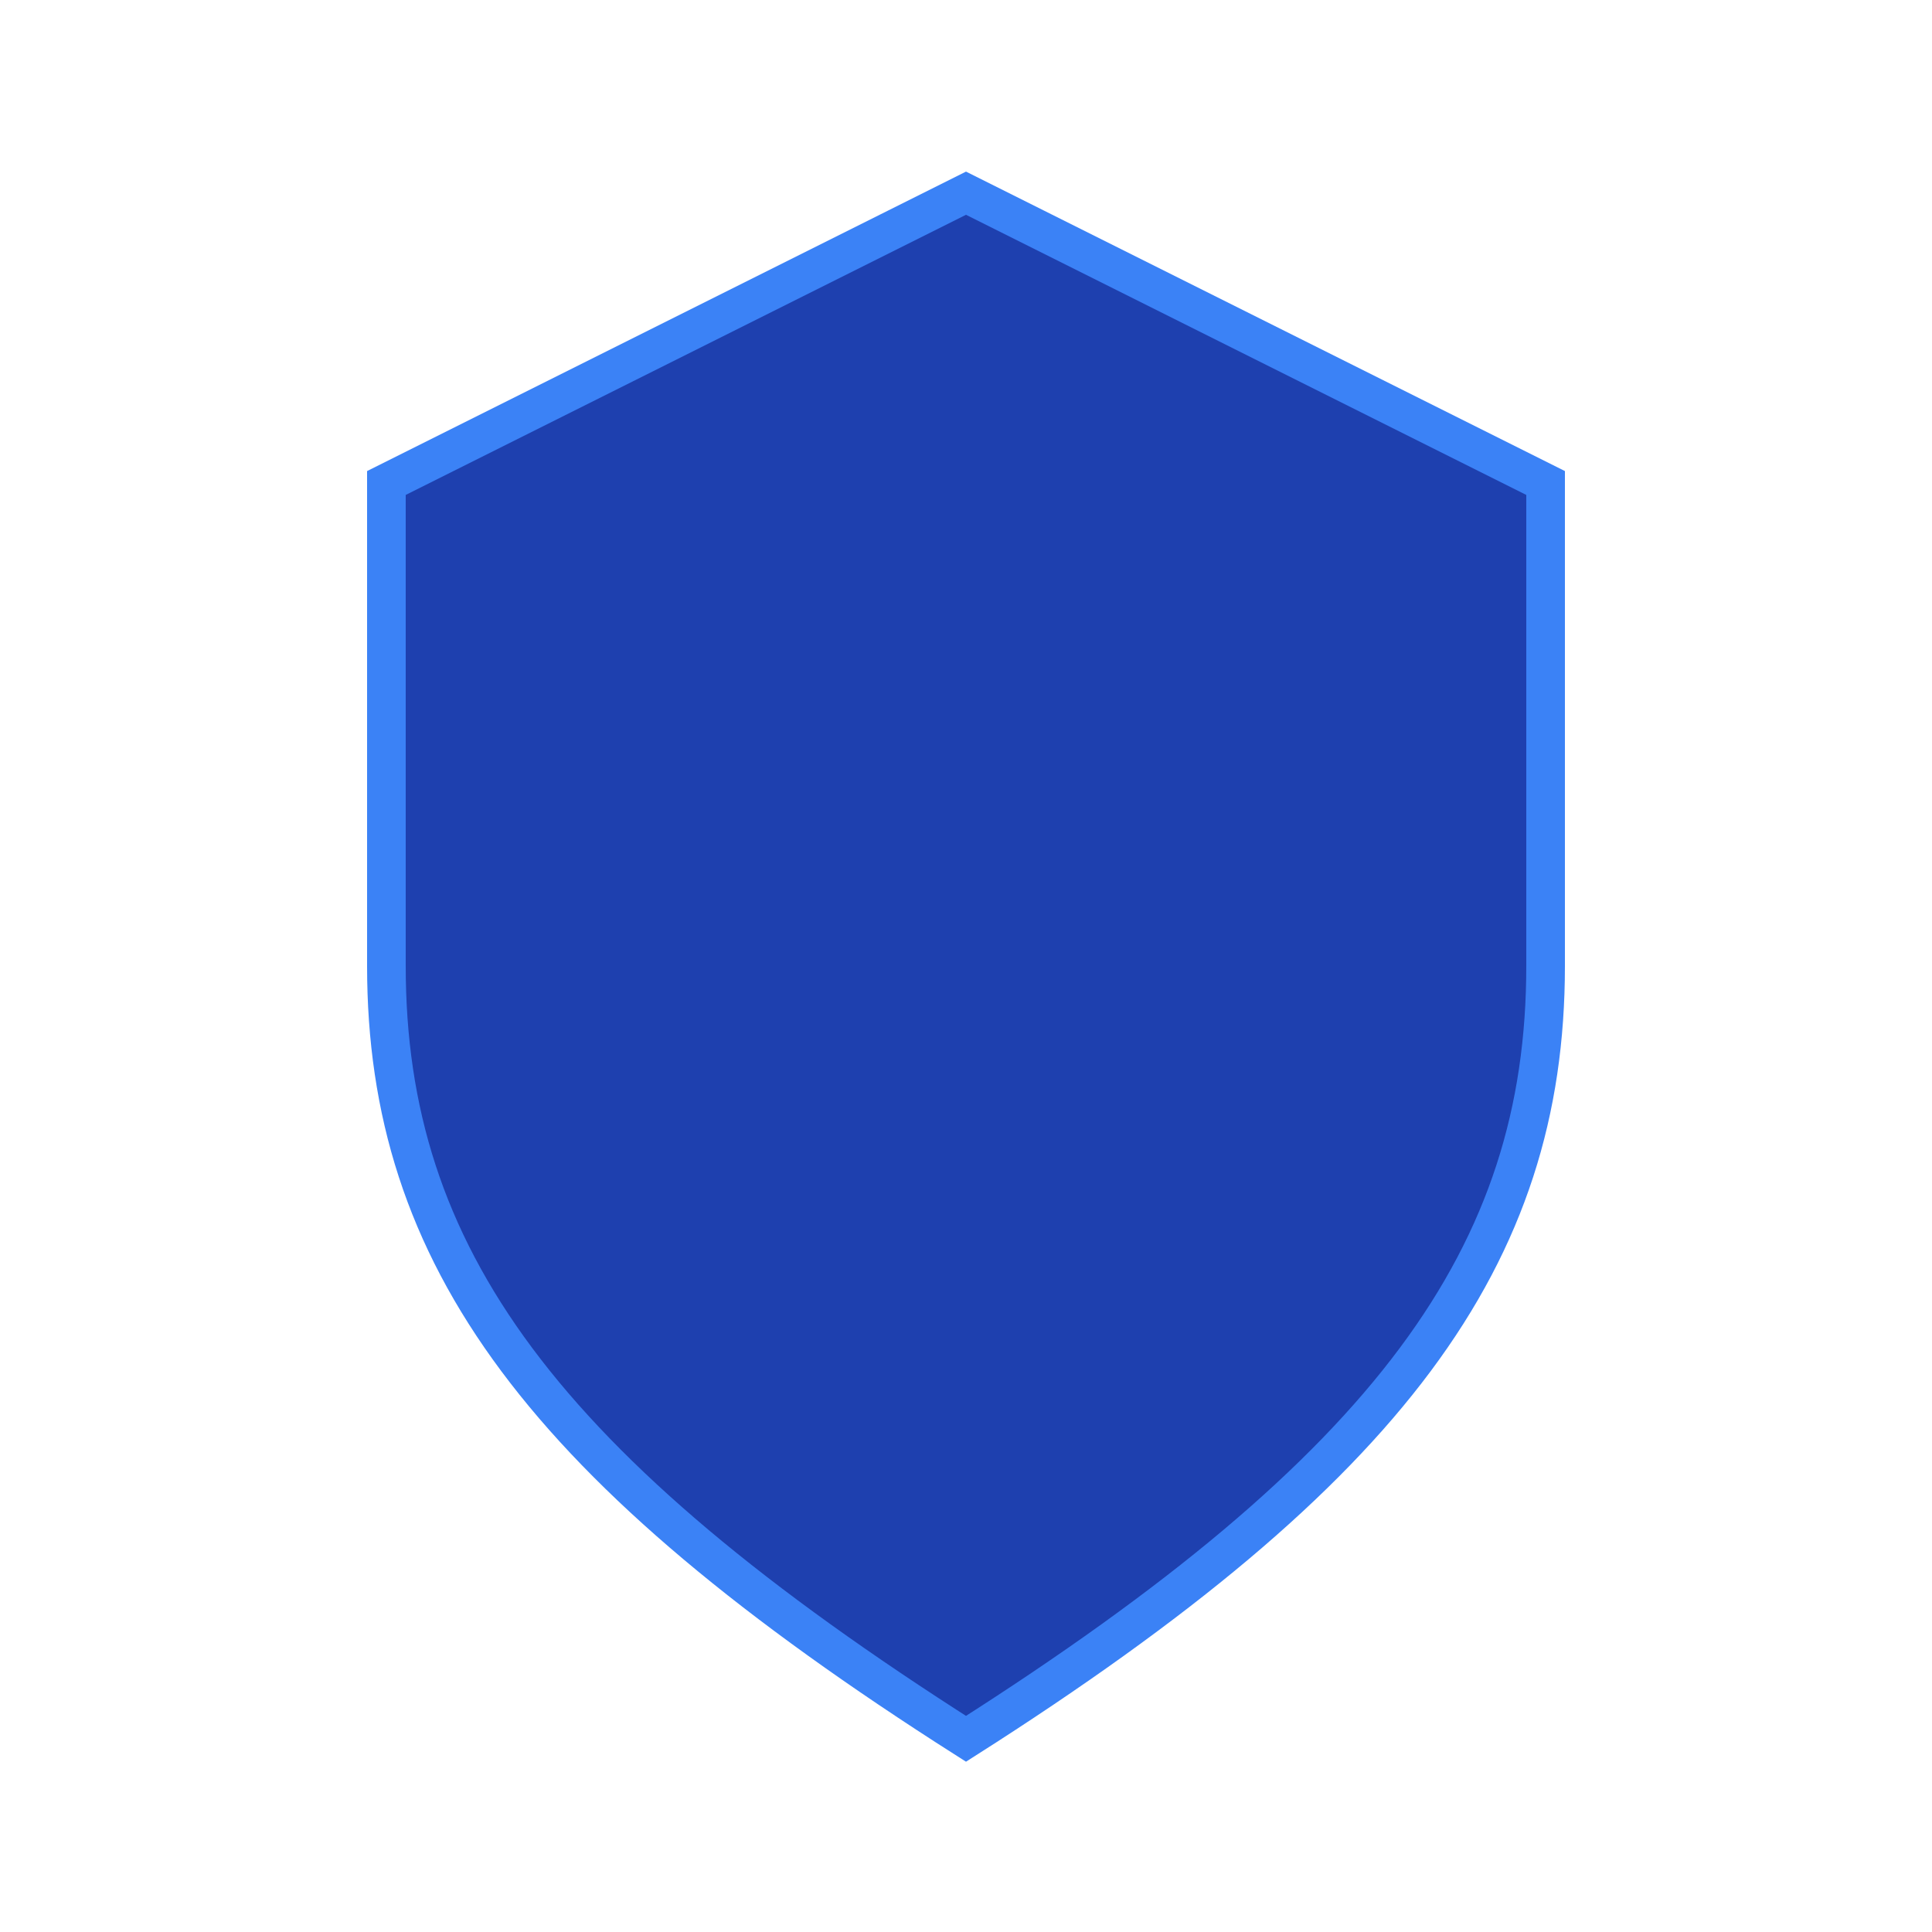 <svg xmlns="http://www.w3.org/2000/svg" viewBox="0 0 100 100" fill="none">
  <path d="M50 10L20 25V50C20 65 28 76 50 90C72 76 80 65 80 50V25L50 10Z" fill="#1e40af" stroke="#3b82f6" stroke-width="2"/>
</svg>

